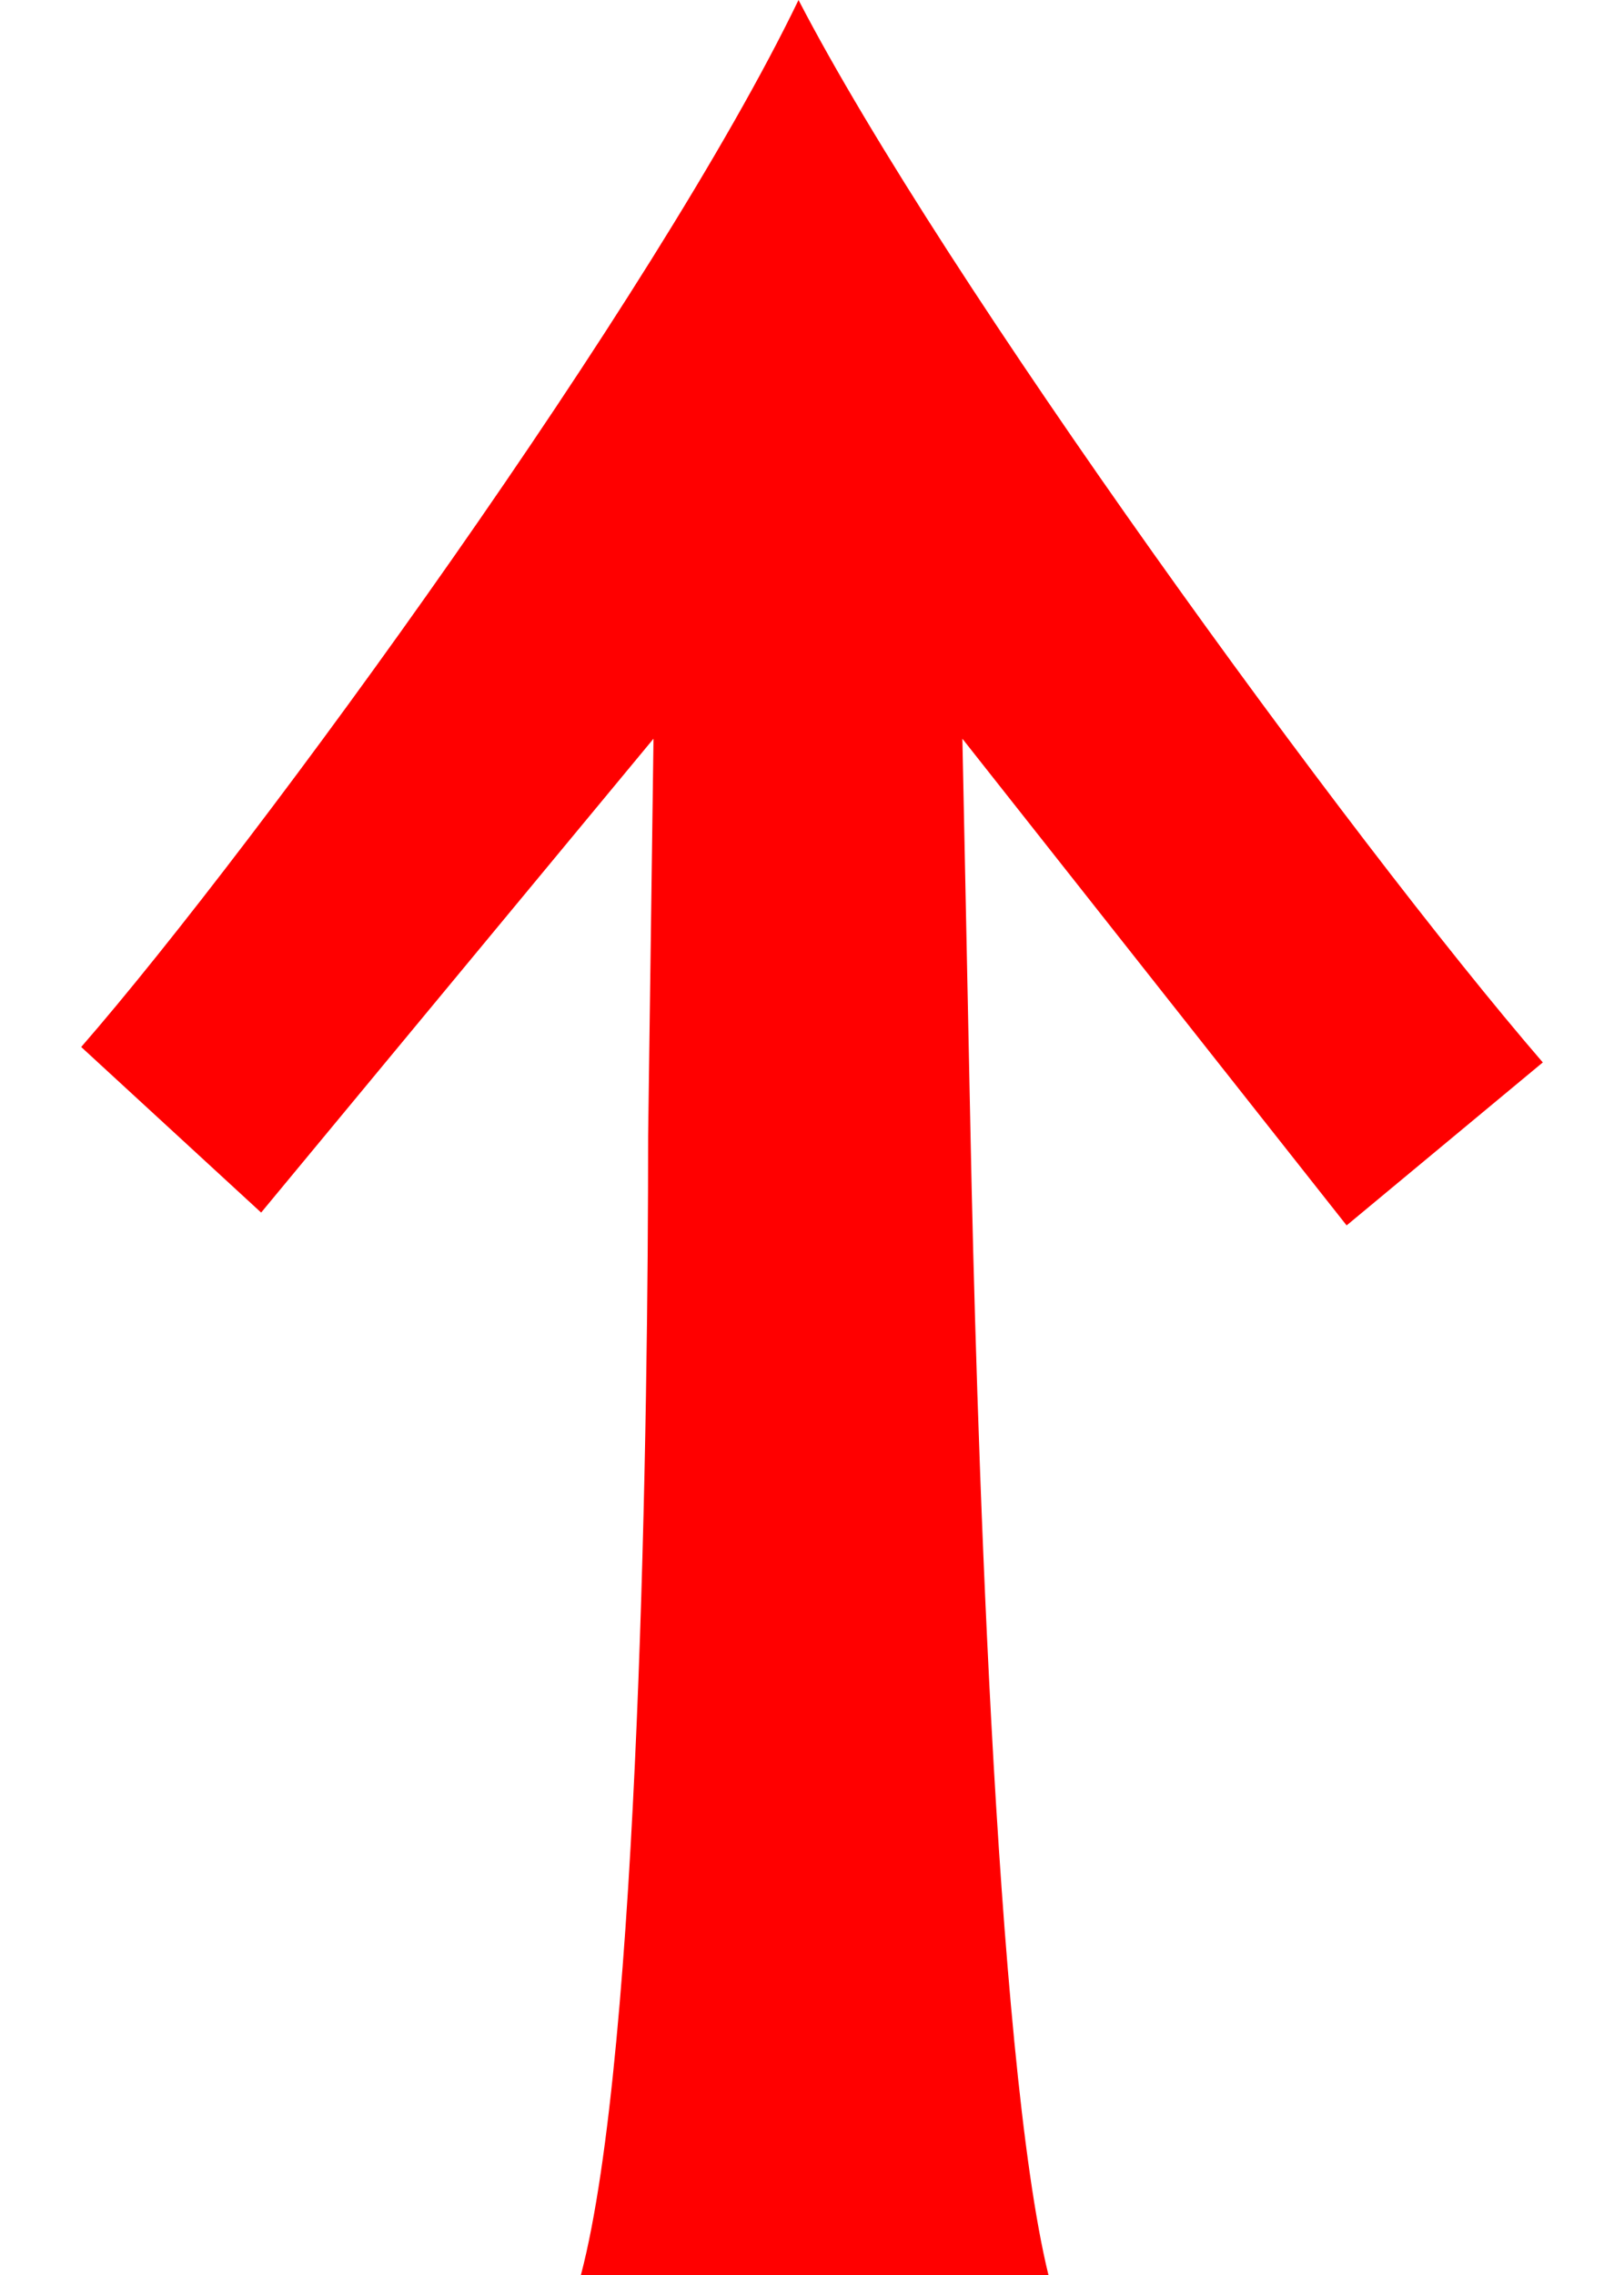 <svg width="10" height="14" viewBox="0 0 10 14" fill="none" xmlns="http://www.w3.org/2000/svg">
<path d="M4.917 7.12315e-07C5.811 1.725 8.309 5.158 9.5 6.538L8.292 7.541L5.926 4.546L5.976 6.976C6.009 8.623 6.125 12.652 6.456 14L3.577 14C3.941 12.62 3.991 8.654 3.991 6.992L4.024 4.546L1.608 7.462L0.5 6.443C1.592 5.189 4.04 1.819 4.917 7.12315e-07Z" fill="#FF0000"/>
</svg>
